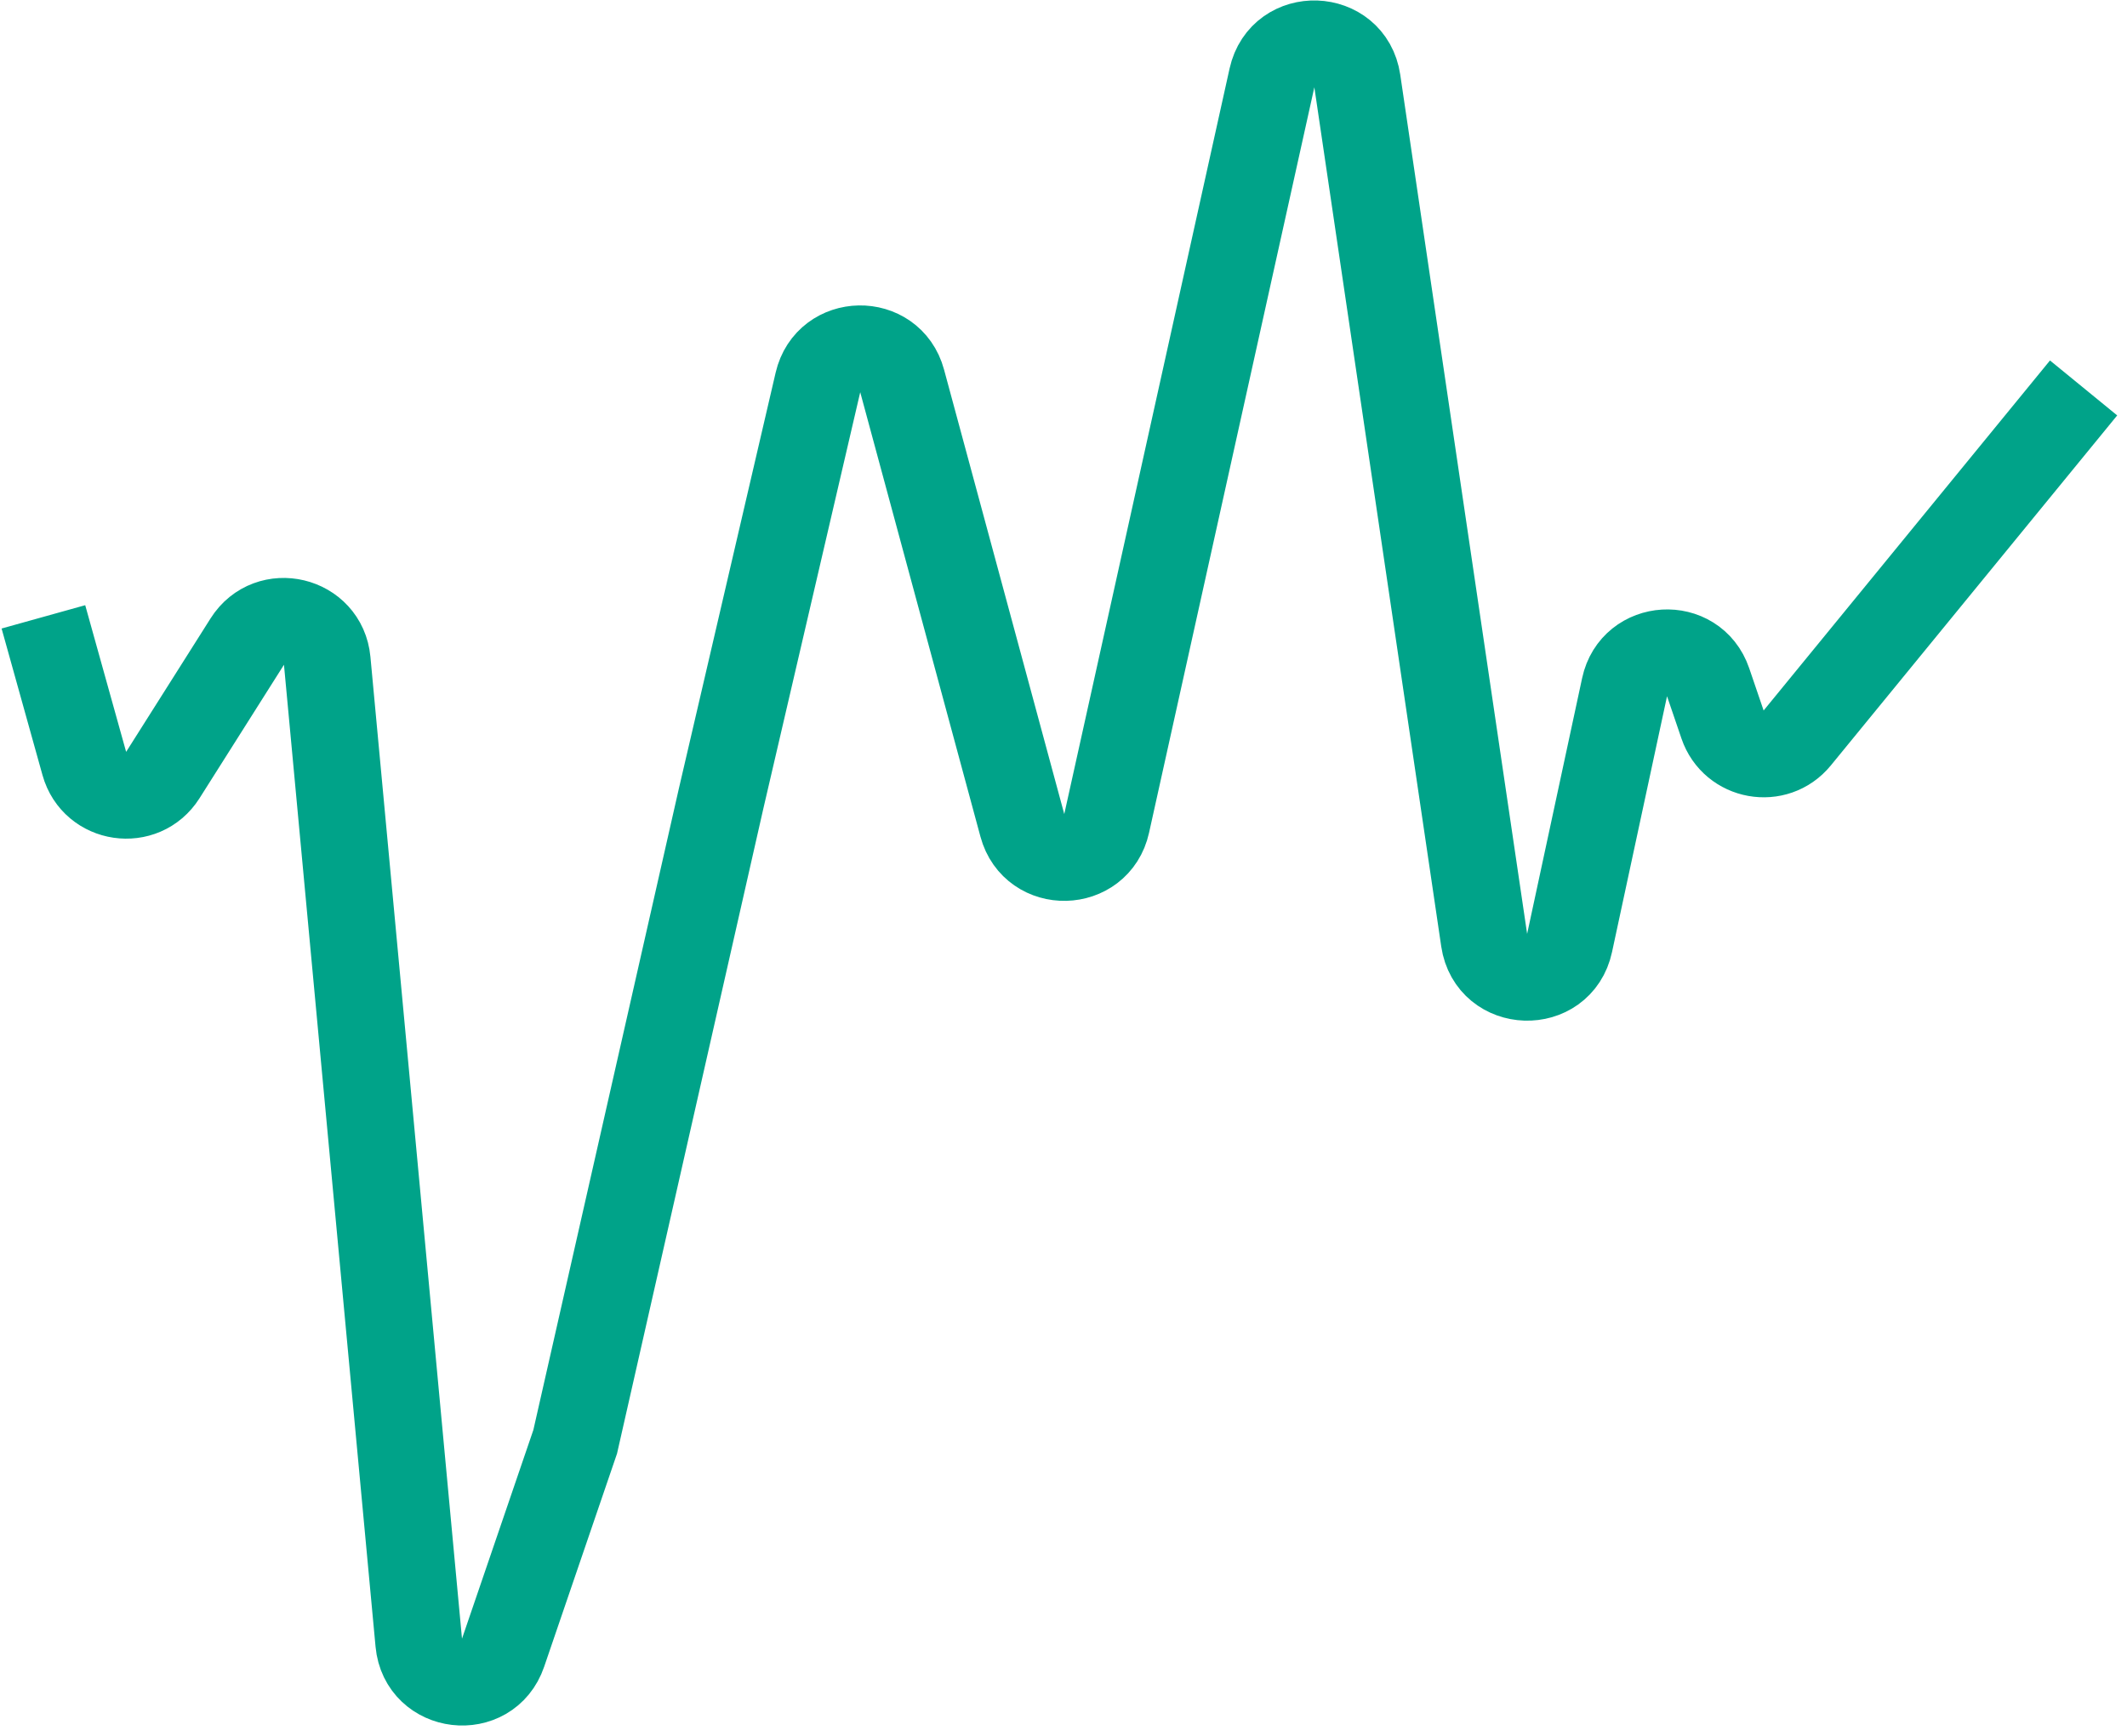 <svg width="98" height="80" viewBox="0 0 98 80" fill="none" xmlns="http://www.w3.org/2000/svg">
<path d="M96 17.879L82.806 34.011C81.813 35.225 79.872 34.876 79.365 33.391L78.7 31.441C78.044 29.521 75.278 29.684 74.852 31.667L72.317 43.46C71.849 45.638 68.709 45.535 68.383 43.332L62.536 3.729C62.212 1.533 59.085 1.421 58.605 3.589L50.988 37.951C50.536 39.992 47.651 40.058 47.105 38.041L41.565 17.554C41.022 15.547 38.157 15.598 37.686 17.623L33.226 36.797L26.502 66.446L23.178 76.171C22.481 78.21 19.495 77.856 19.295 75.709L15.075 30.452C14.898 28.552 12.413 27.956 11.393 29.568L7.502 35.72C6.575 37.185 4.351 36.858 3.885 35.188L2 28.429" stroke="#00A389" stroke-width="4"/>
</svg>
